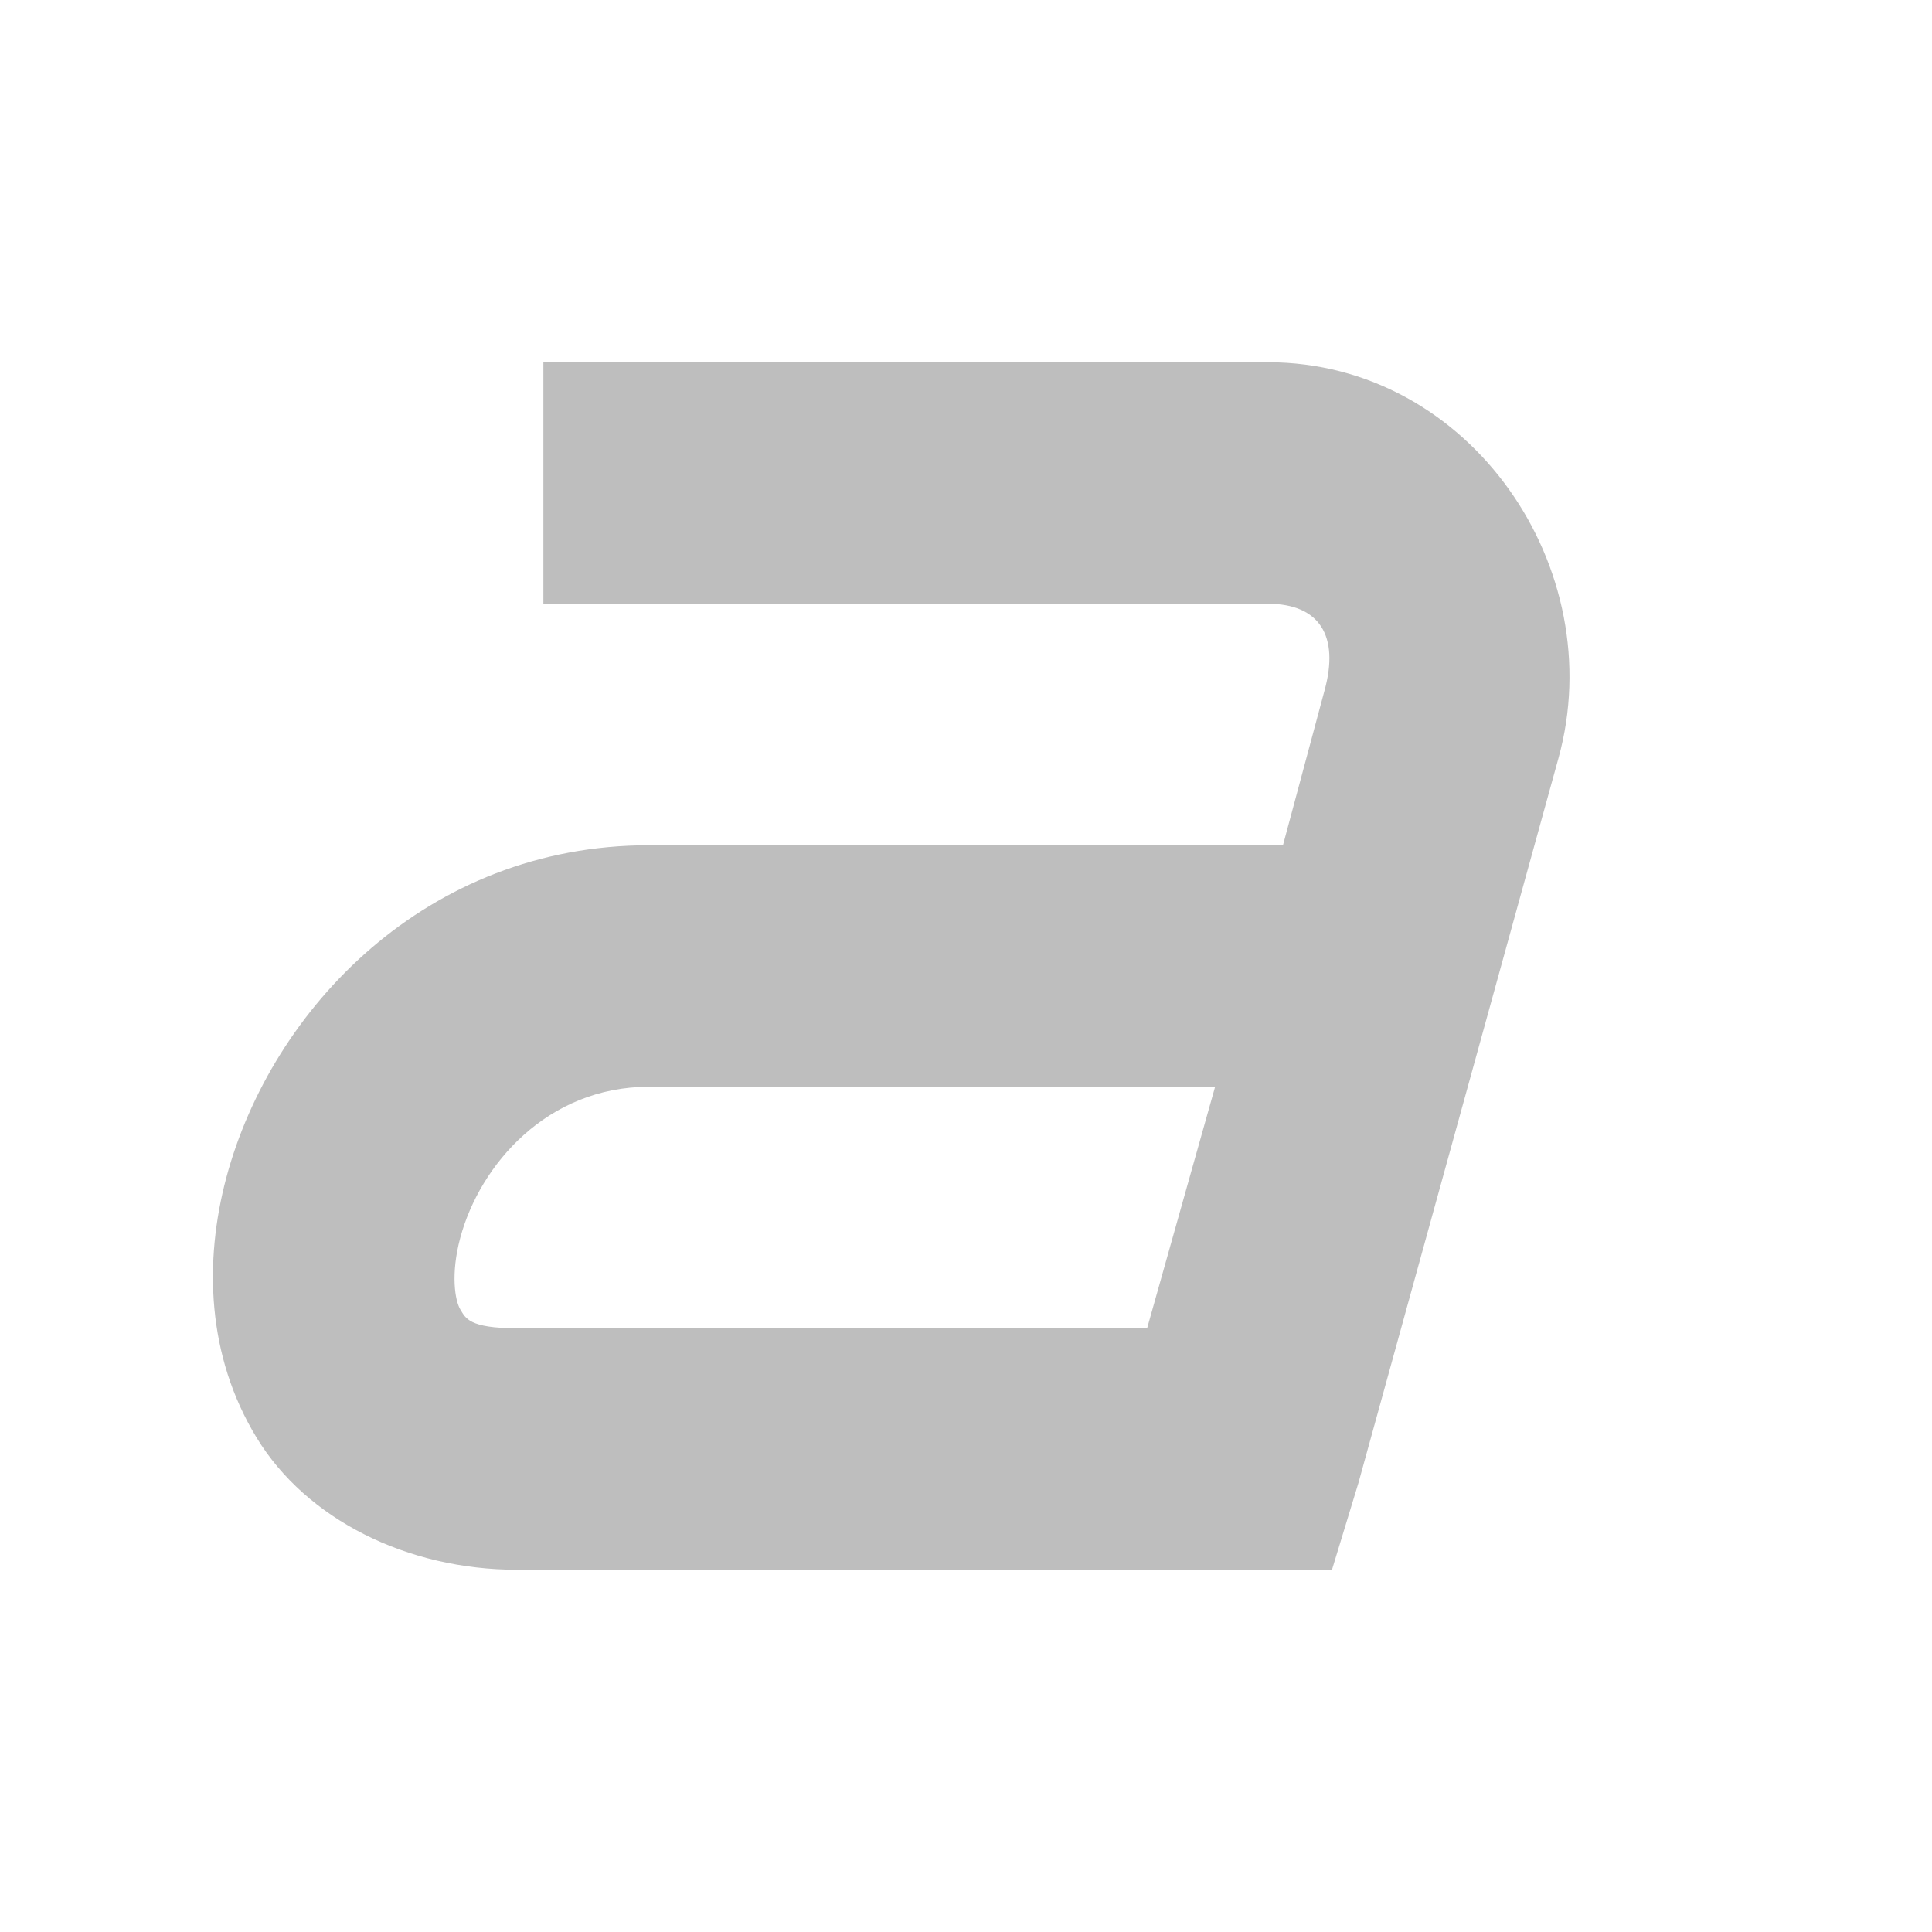 <svg xmlns="http://www.w3.org/2000/svg" viewBox="0 0 16 16">
 <g transform="translate(-220 -706)">
  <path d="m 224.5 709 0 2 6 0 c 0.428 0 0.594 0.267 0.469 0.719 l -0.344 1.281 l -5.25 0 c -1.839 0 -3.125 1.352 -3.5 2.75 -0.187 0.699 -0.162 1.479 0.25 2.156 0.412 0.677 1.248 1.094 2.156 1.094 l 6 0 0.75 0 0.219 -0.719 1.656 -6 c 0.435 -1.569 -0.726 -3.281 -2.406 -3.281 l -6 0 z m 0.875 6 4.688 0 -0.563 2 -5.219 0 c -0.398 0 -0.425 -0.084 -0.469 -0.156 -0.044 -0.073 -0.081 -0.293 0 -0.594 0.162 -0.602 0.718 -1.25 1.563 -1.25 z" style="fill:#bebebe;color:#000"/>
 </g>
</svg>
